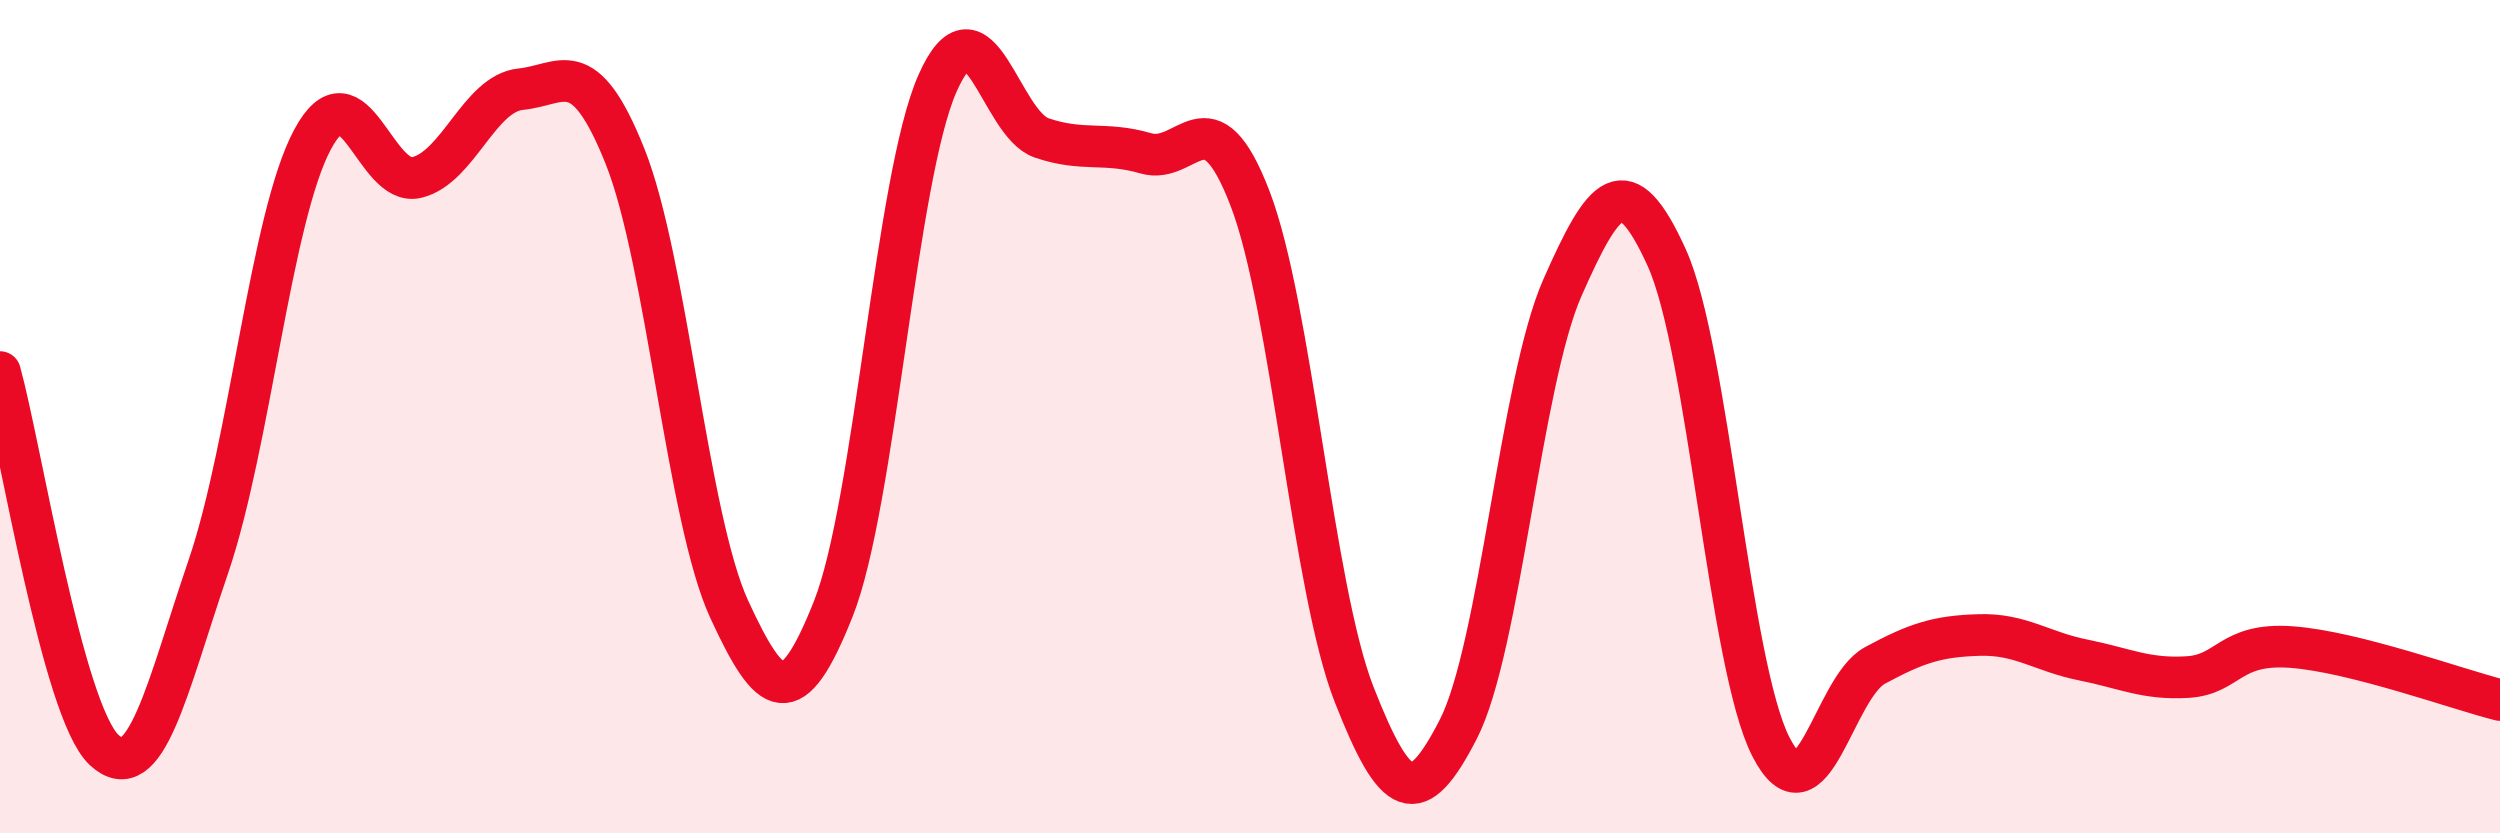 
    <svg width="60" height="20" viewBox="0 0 60 20" xmlns="http://www.w3.org/2000/svg">
      <path
        d="M 0,8.93 C 0.5,10.74 1.5,17.07 2.5,18 C 3.5,18.93 4,16.53 5,13.6 C 6,10.67 6.5,5.22 7.5,3.35 C 8.5,1.48 9,4.5 10,4.26 C 11,4.02 11.5,2.24 12.5,2.14 C 13.5,2.04 14,1.25 15,3.75 C 16,6.25 16.5,12.45 17.5,14.62 C 18.5,16.79 19,17.13 20,14.61 C 21,12.09 21.5,4.26 22.5,2 C 23.5,-0.26 24,2.97 25,3.31 C 26,3.65 26.5,3.39 27.5,3.68 C 28.5,3.97 29,2.16 30,4.76 C 31,7.36 31.5,14.12 32.5,16.67 C 33.5,19.22 34,19.45 35,17.5 C 36,15.55 36.5,9.16 37.5,6.9 C 38.5,4.64 39,3.98 40,6.18 C 41,8.38 41.5,15.96 42.5,17.92 C 43.5,19.88 44,16.51 45,15.97 C 46,15.43 46.5,15.27 47.5,15.24 C 48.5,15.21 49,15.64 50,15.84 C 51,16.04 51.5,16.31 52.5,16.25 C 53.5,16.19 53.5,15.42 55,15.53 C 56.5,15.64 59,16.55 60,16.8L60 20L0 20Z"
        fill="#EB0A25"
        opacity="0.1"
        stroke-linecap="round"
        stroke-linejoin="round"
      />
      <path
        d="M 0,8.93 C 0.5,10.74 1.5,17.07 2.5,18 C 3.5,18.93 4,16.53 5,13.6 C 6,10.67 6.5,5.22 7.5,3.35 C 8.5,1.48 9,4.5 10,4.26 C 11,4.02 11.5,2.24 12.5,2.14 C 13.5,2.04 14,1.25 15,3.75 C 16,6.25 16.5,12.45 17.5,14.62 C 18.5,16.79 19,17.13 20,14.61 C 21,12.09 21.5,4.26 22.5,2 C 23.5,-0.26 24,2.97 25,3.31 C 26,3.65 26.5,3.39 27.5,3.68 C 28.5,3.97 29,2.16 30,4.76 C 31,7.36 31.5,14.12 32.5,16.67 C 33.5,19.22 34,19.45 35,17.5 C 36,15.55 36.5,9.16 37.5,6.9 C 38.5,4.64 39,3.98 40,6.18 C 41,8.38 41.5,15.96 42.5,17.92 C 43.5,19.88 44,16.51 45,15.97 C 46,15.43 46.5,15.27 47.5,15.24 C 48.5,15.21 49,15.64 50,15.84 C 51,16.04 51.5,16.31 52.5,16.25 C 53.5,16.19 53.5,15.42 55,15.53 C 56.5,15.64 59,16.55 60,16.8"
        stroke="#EB0A25"
        stroke-width="1"
        fill="none"
        stroke-linecap="round"
        stroke-linejoin="round"
      />
    </svg>
  